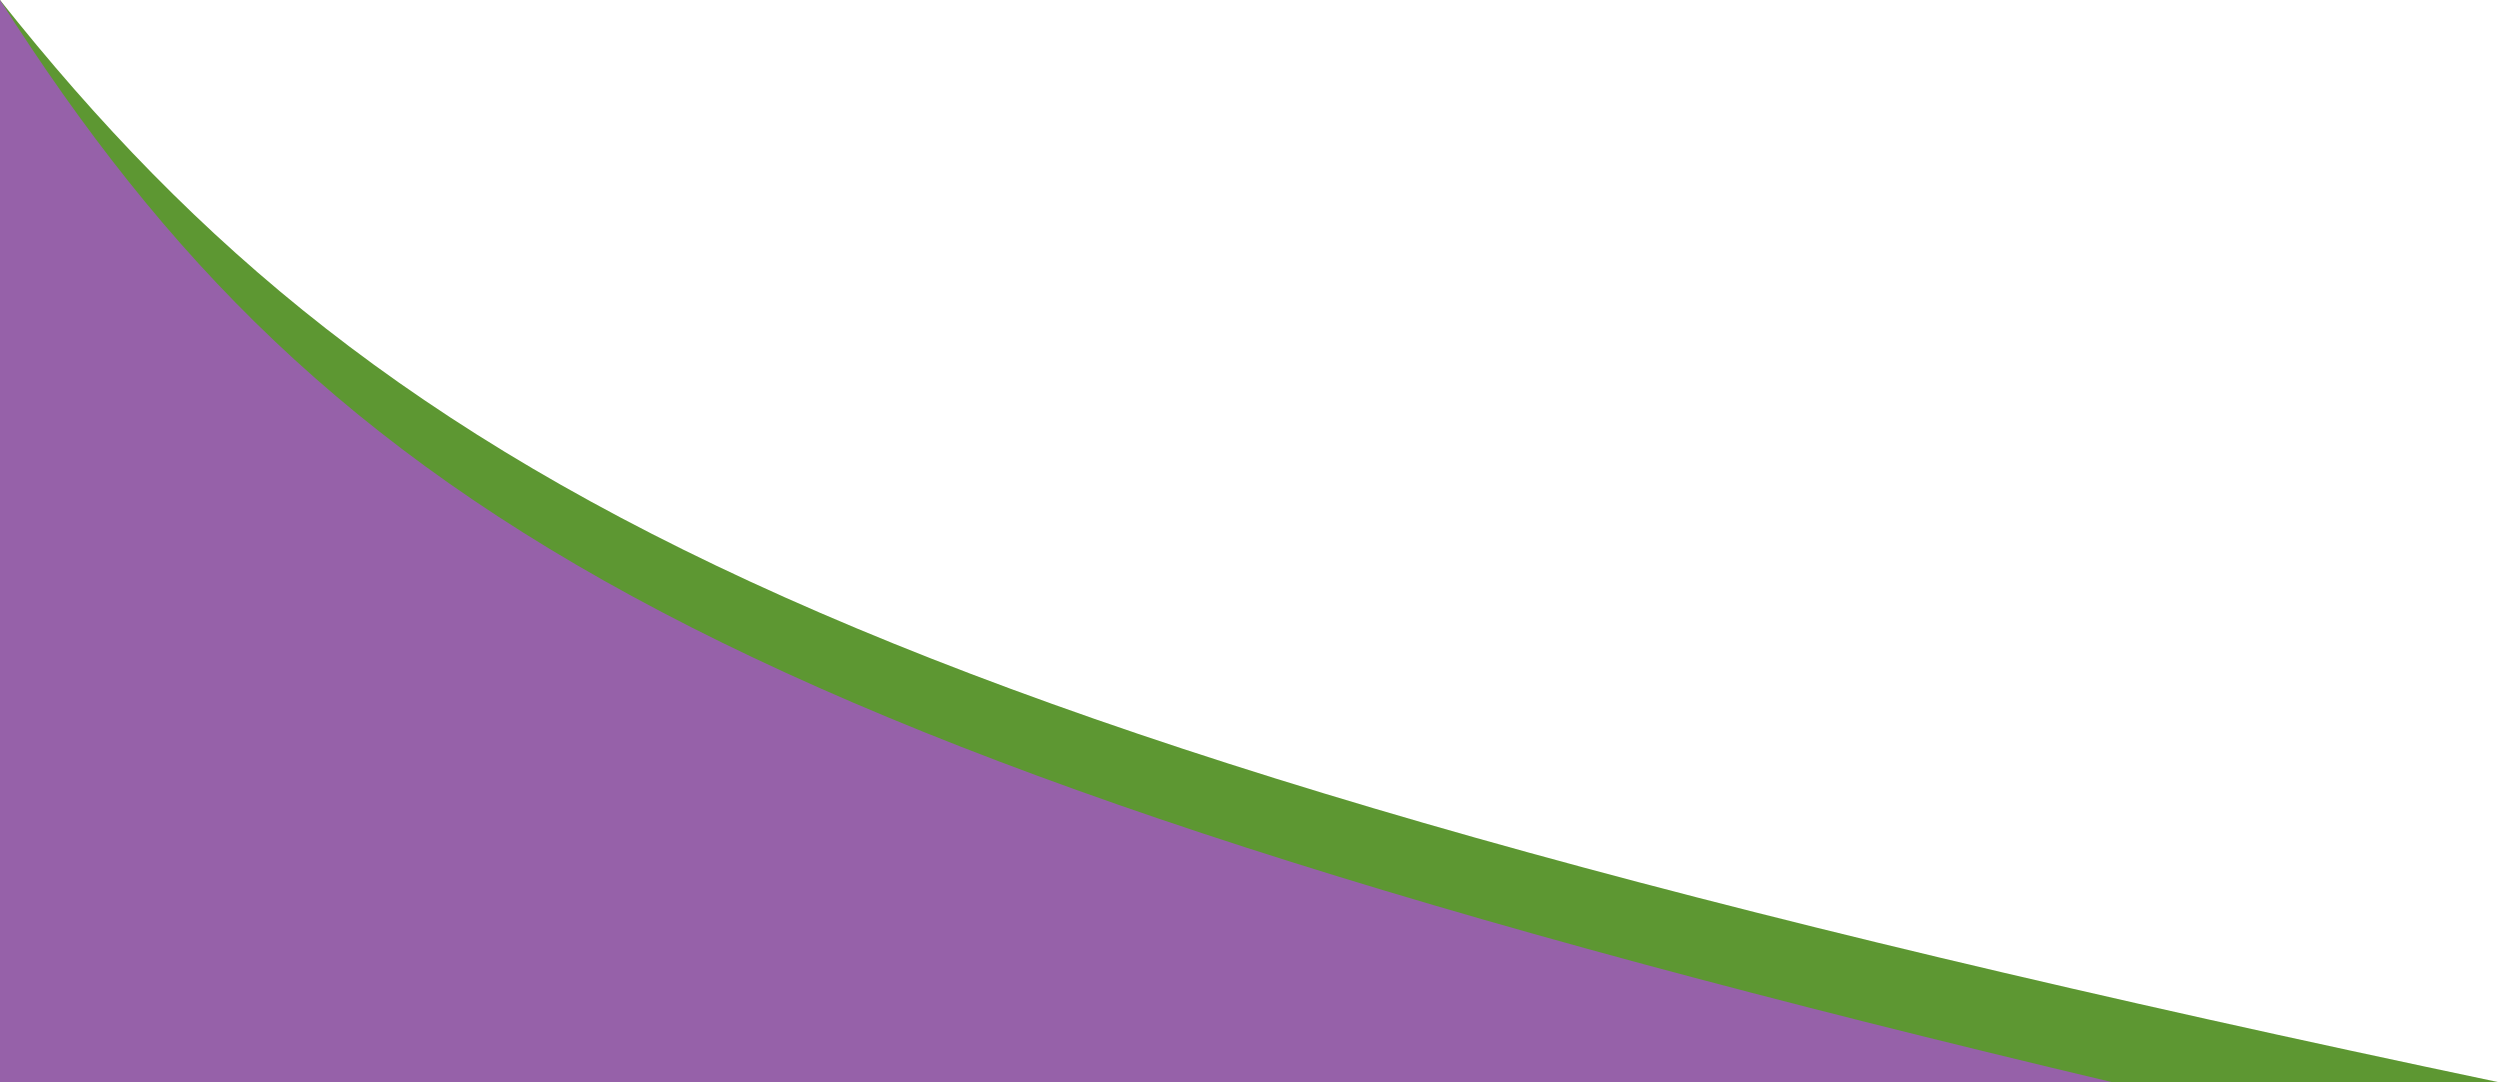 <svg width="1164" height="504" viewBox="0 0 1164 504" fill="none" xmlns="http://www.w3.org/2000/svg">
<path d="M0 504V0C181.974 229.182 403.854 344.183 1164 504H0Z" fill="#5d9732"/>
<path d="M0 504V0C153.039 240.566 340.483 351.311 984 504H0Z" fill="#9661a9"/>
</svg>
